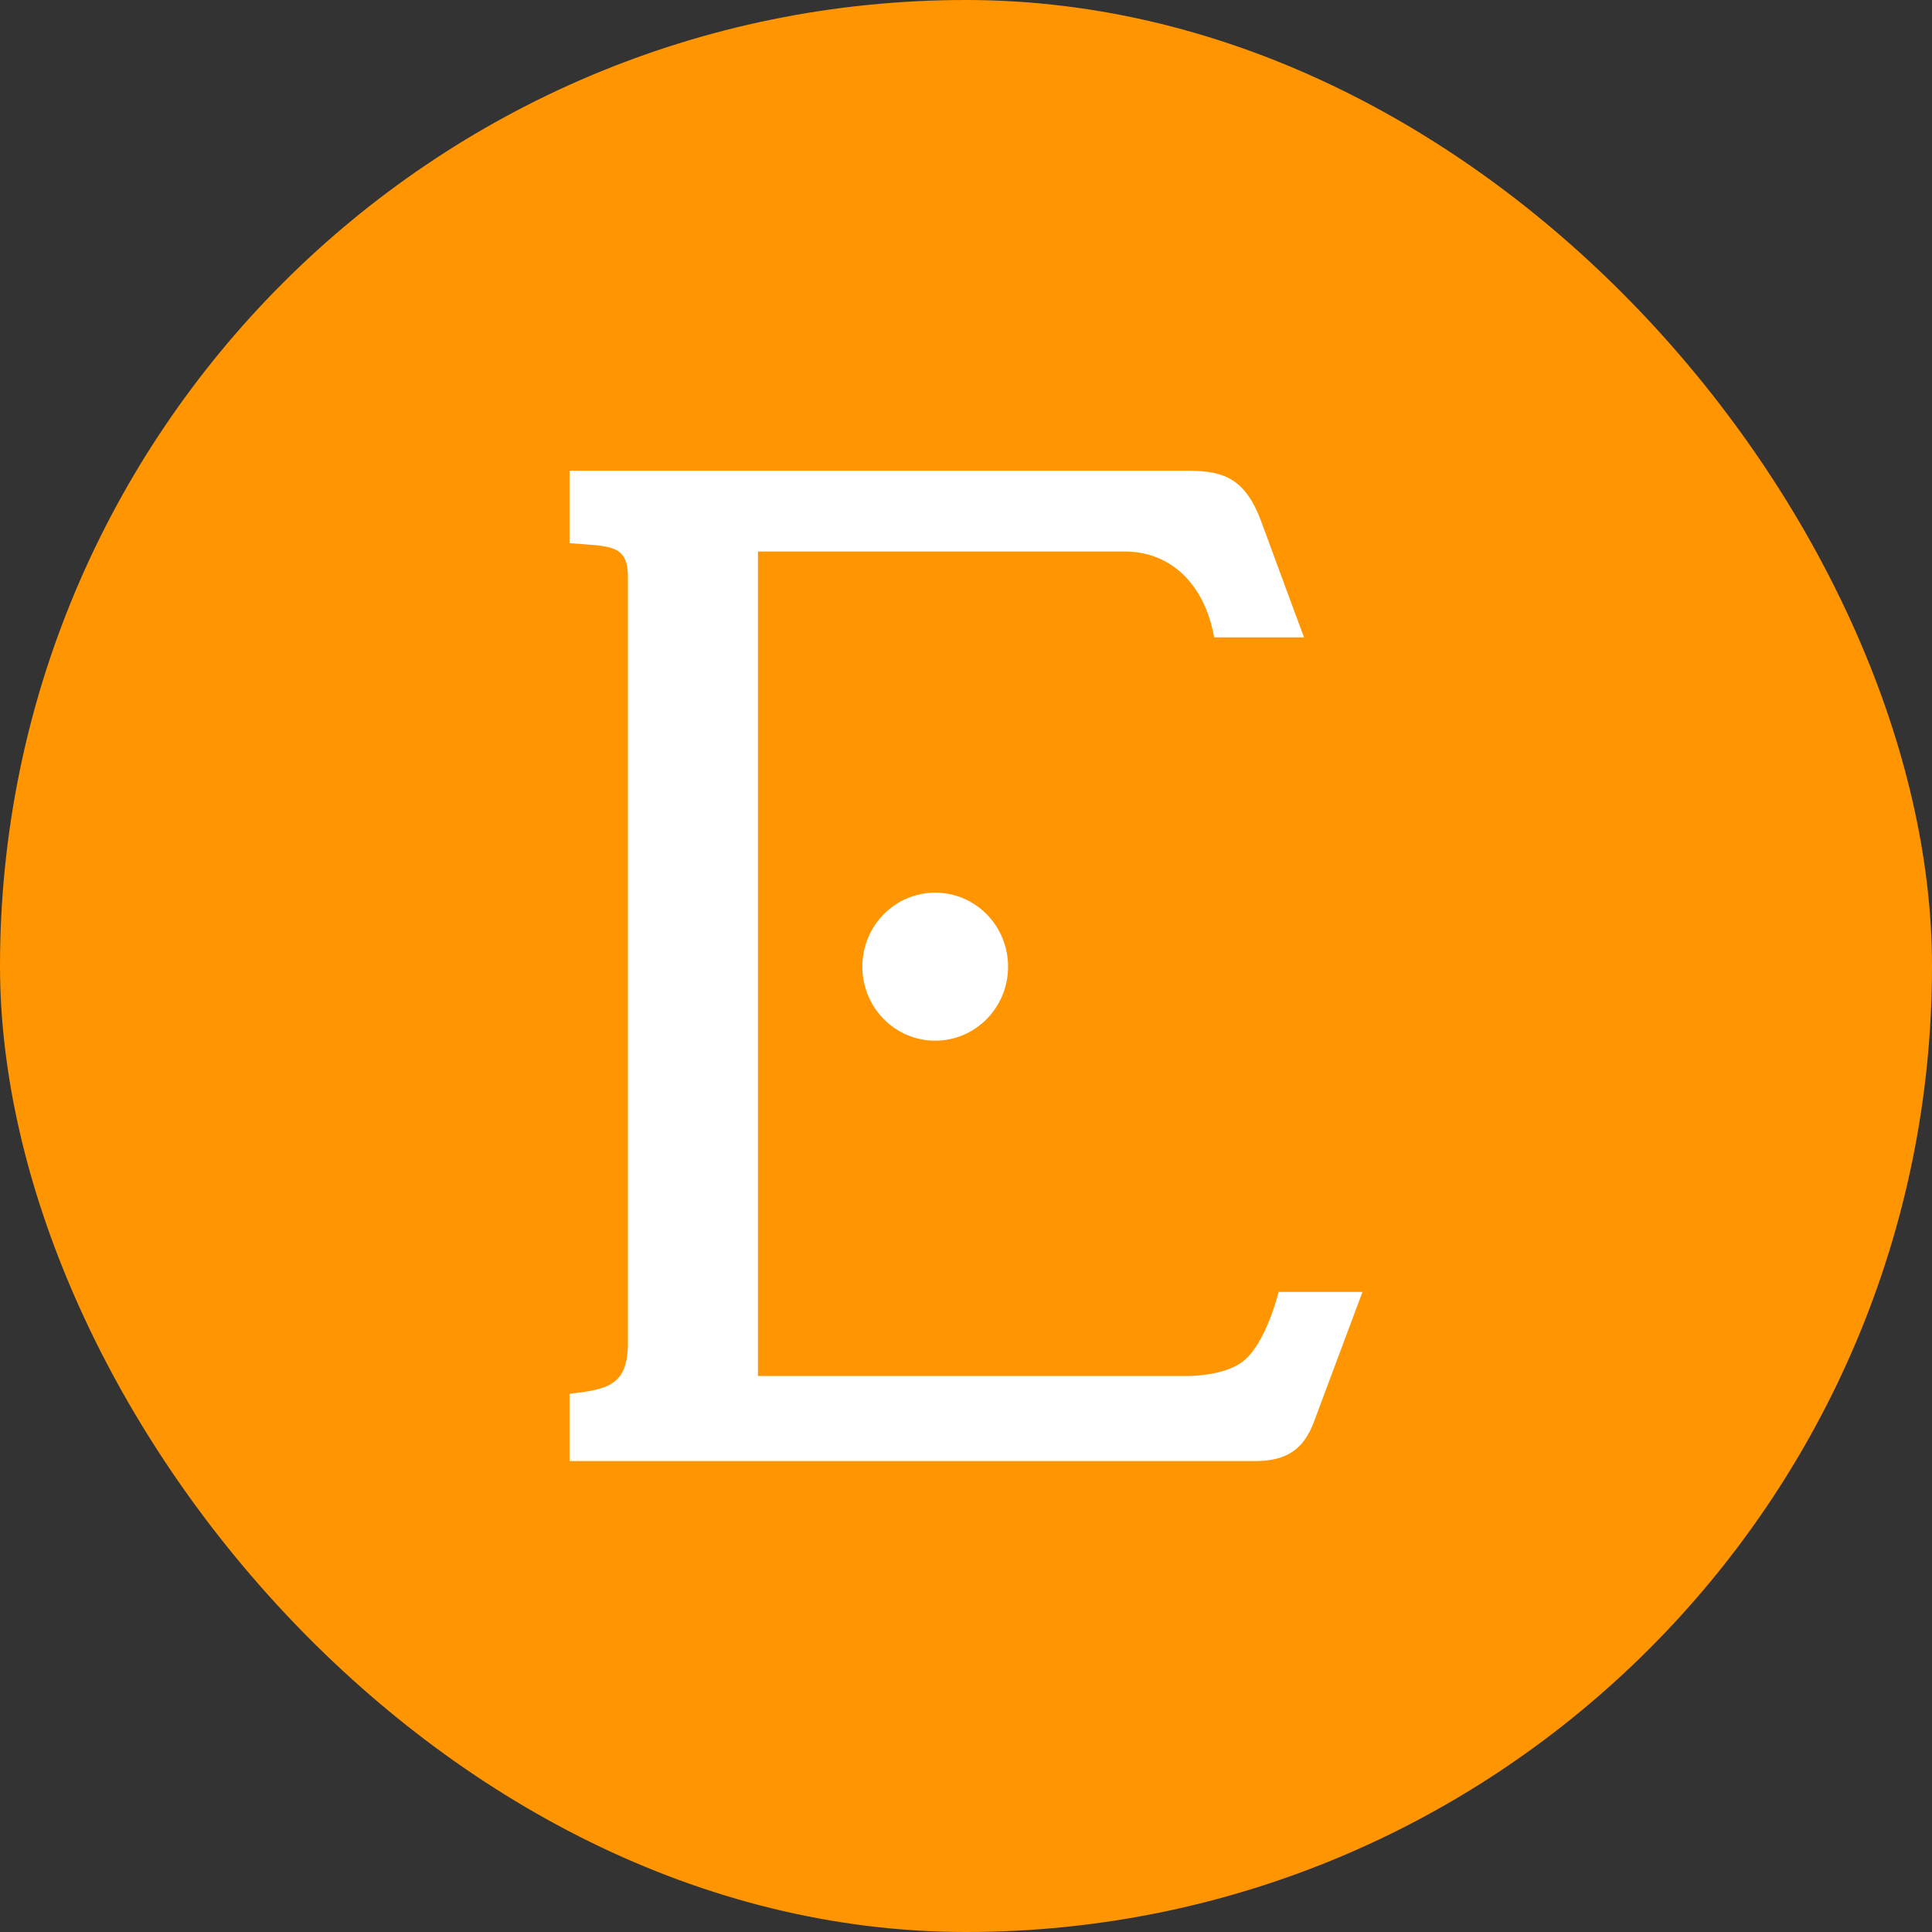 <?xml version="1.0" encoding="UTF-8"?> <svg xmlns="http://www.w3.org/2000/svg" width="32" height="32" viewBox="0 0 32 32" fill="none"><rect x="0" y="0" width="32" height="32" fill="#333333" stroke="none"/><rect width="32" height="32" rx="16" fill="#FF9500"></rect><path d="M9.433 8.997V7.797H19.675C20.273 7.797 20.63 7.924 20.898 8.659C21.166 9.394 21.599 10.557 21.599 10.557H20.111C19.946 9.647 19.369 9.135 18.631 9.135H12.554V22.791H19.66C19.66 22.791 20.229 22.8 20.559 22.57C20.964 22.288 21.178 21.398 21.178 21.398H22.567L21.755 23.571C21.588 23.997 21.32 24.2 20.788 24.2H9.433V23.085C10.07 23.014 10.395 22.942 10.4 22.259V9.554C10.4 9.01 10.101 9.05 9.433 8.997Z" fill="white"></path><ellipse cx="15.49" cy="16.011" rx="1.207" ry="1.226" fill="white"></ellipse></svg> 